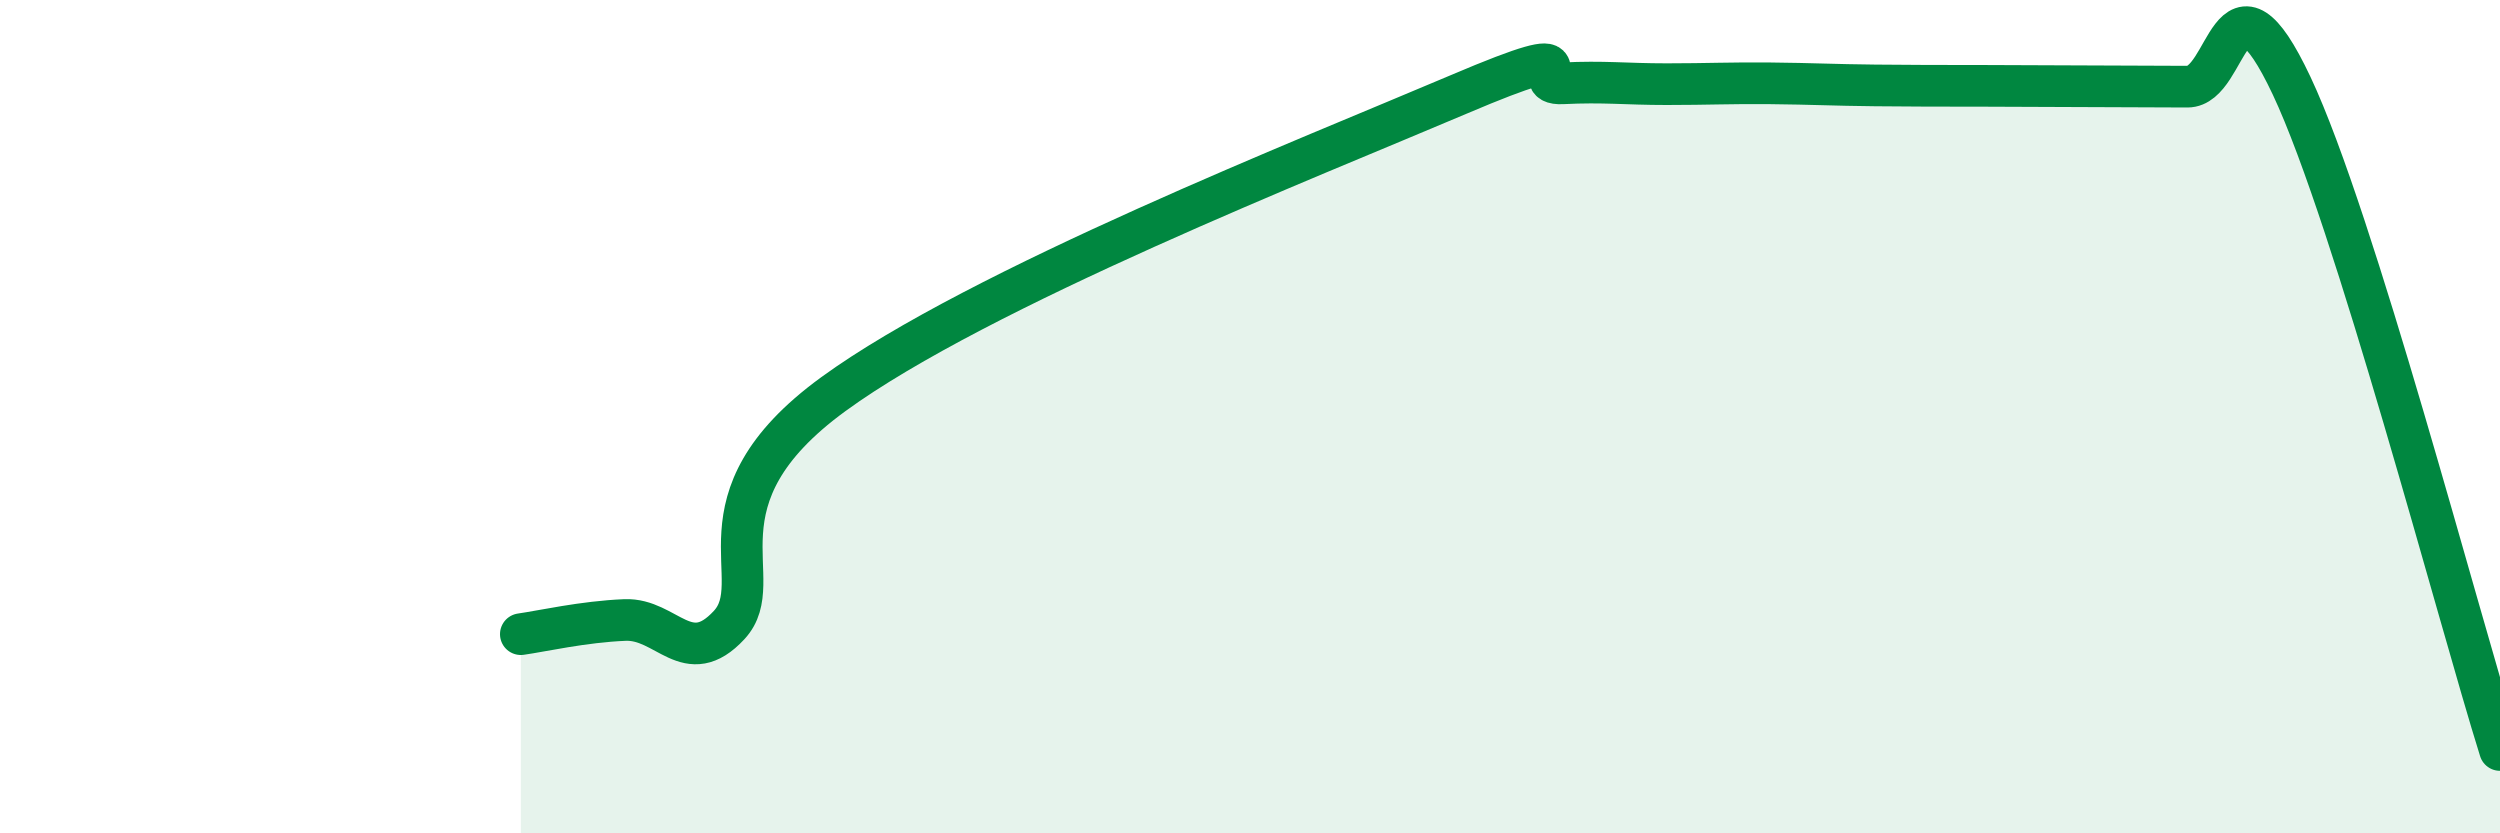 
    <svg width="60" height="20" viewBox="0 0 60 20" xmlns="http://www.w3.org/2000/svg">
      <path
        d="M 12.5,15.22 C 13,15.15 14,14.92 15,14.88 C 16,14.84 16.5,16.08 17.5,15 C 18.5,13.92 16.5,12.01 20,9.46 C 23.5,6.91 31.5,3.76 35,2.27 C 38.5,0.78 36.5,2.05 37.5,2 C 38.5,1.95 39,2.02 40,2.02 C 41,2.02 41.5,1.99 42.5,2 C 43.5,2.01 44,2.04 45,2.05 C 46,2.06 46.5,2.06 47.5,2.06 C 48.5,2.06 49,2.07 50,2.07 C 51,2.07 51.5,2.08 52.5,2.08 C 53.5,2.08 53.5,-1.12 55,2.06 C 56.5,5.24 59,14.81 60,18L60 20L12.5 20Z"
        fill="#008740"
        opacity="0.1"
        stroke-linecap="round"
        stroke-linejoin="round"
      />
      <path
        d="M 12.5,15.22 C 13,15.15 14,14.92 15,14.88 C 16,14.84 16.5,16.08 17.5,15 C 18.5,13.92 16.5,12.01 20,9.46 C 23.5,6.91 31.5,3.76 35,2.27 C 38.5,0.78 36.5,2.05 37.5,2 C 38.5,1.95 39,2.02 40,2.02 C 41,2.02 41.5,1.99 42.5,2 C 43.5,2.01 44,2.04 45,2.05 C 46,2.06 46.5,2.06 47.5,2.06 C 48.5,2.06 49,2.07 50,2.07 C 51,2.07 51.5,2.08 52.5,2.08 C 53.5,2.08 53.5,-1.12 55,2.06 C 56.5,5.24 59,14.81 60,18"
        stroke="#008740"
        stroke-width="1"
        fill="none"
        stroke-linecap="round"
        stroke-linejoin="round"
      />
    </svg>
  